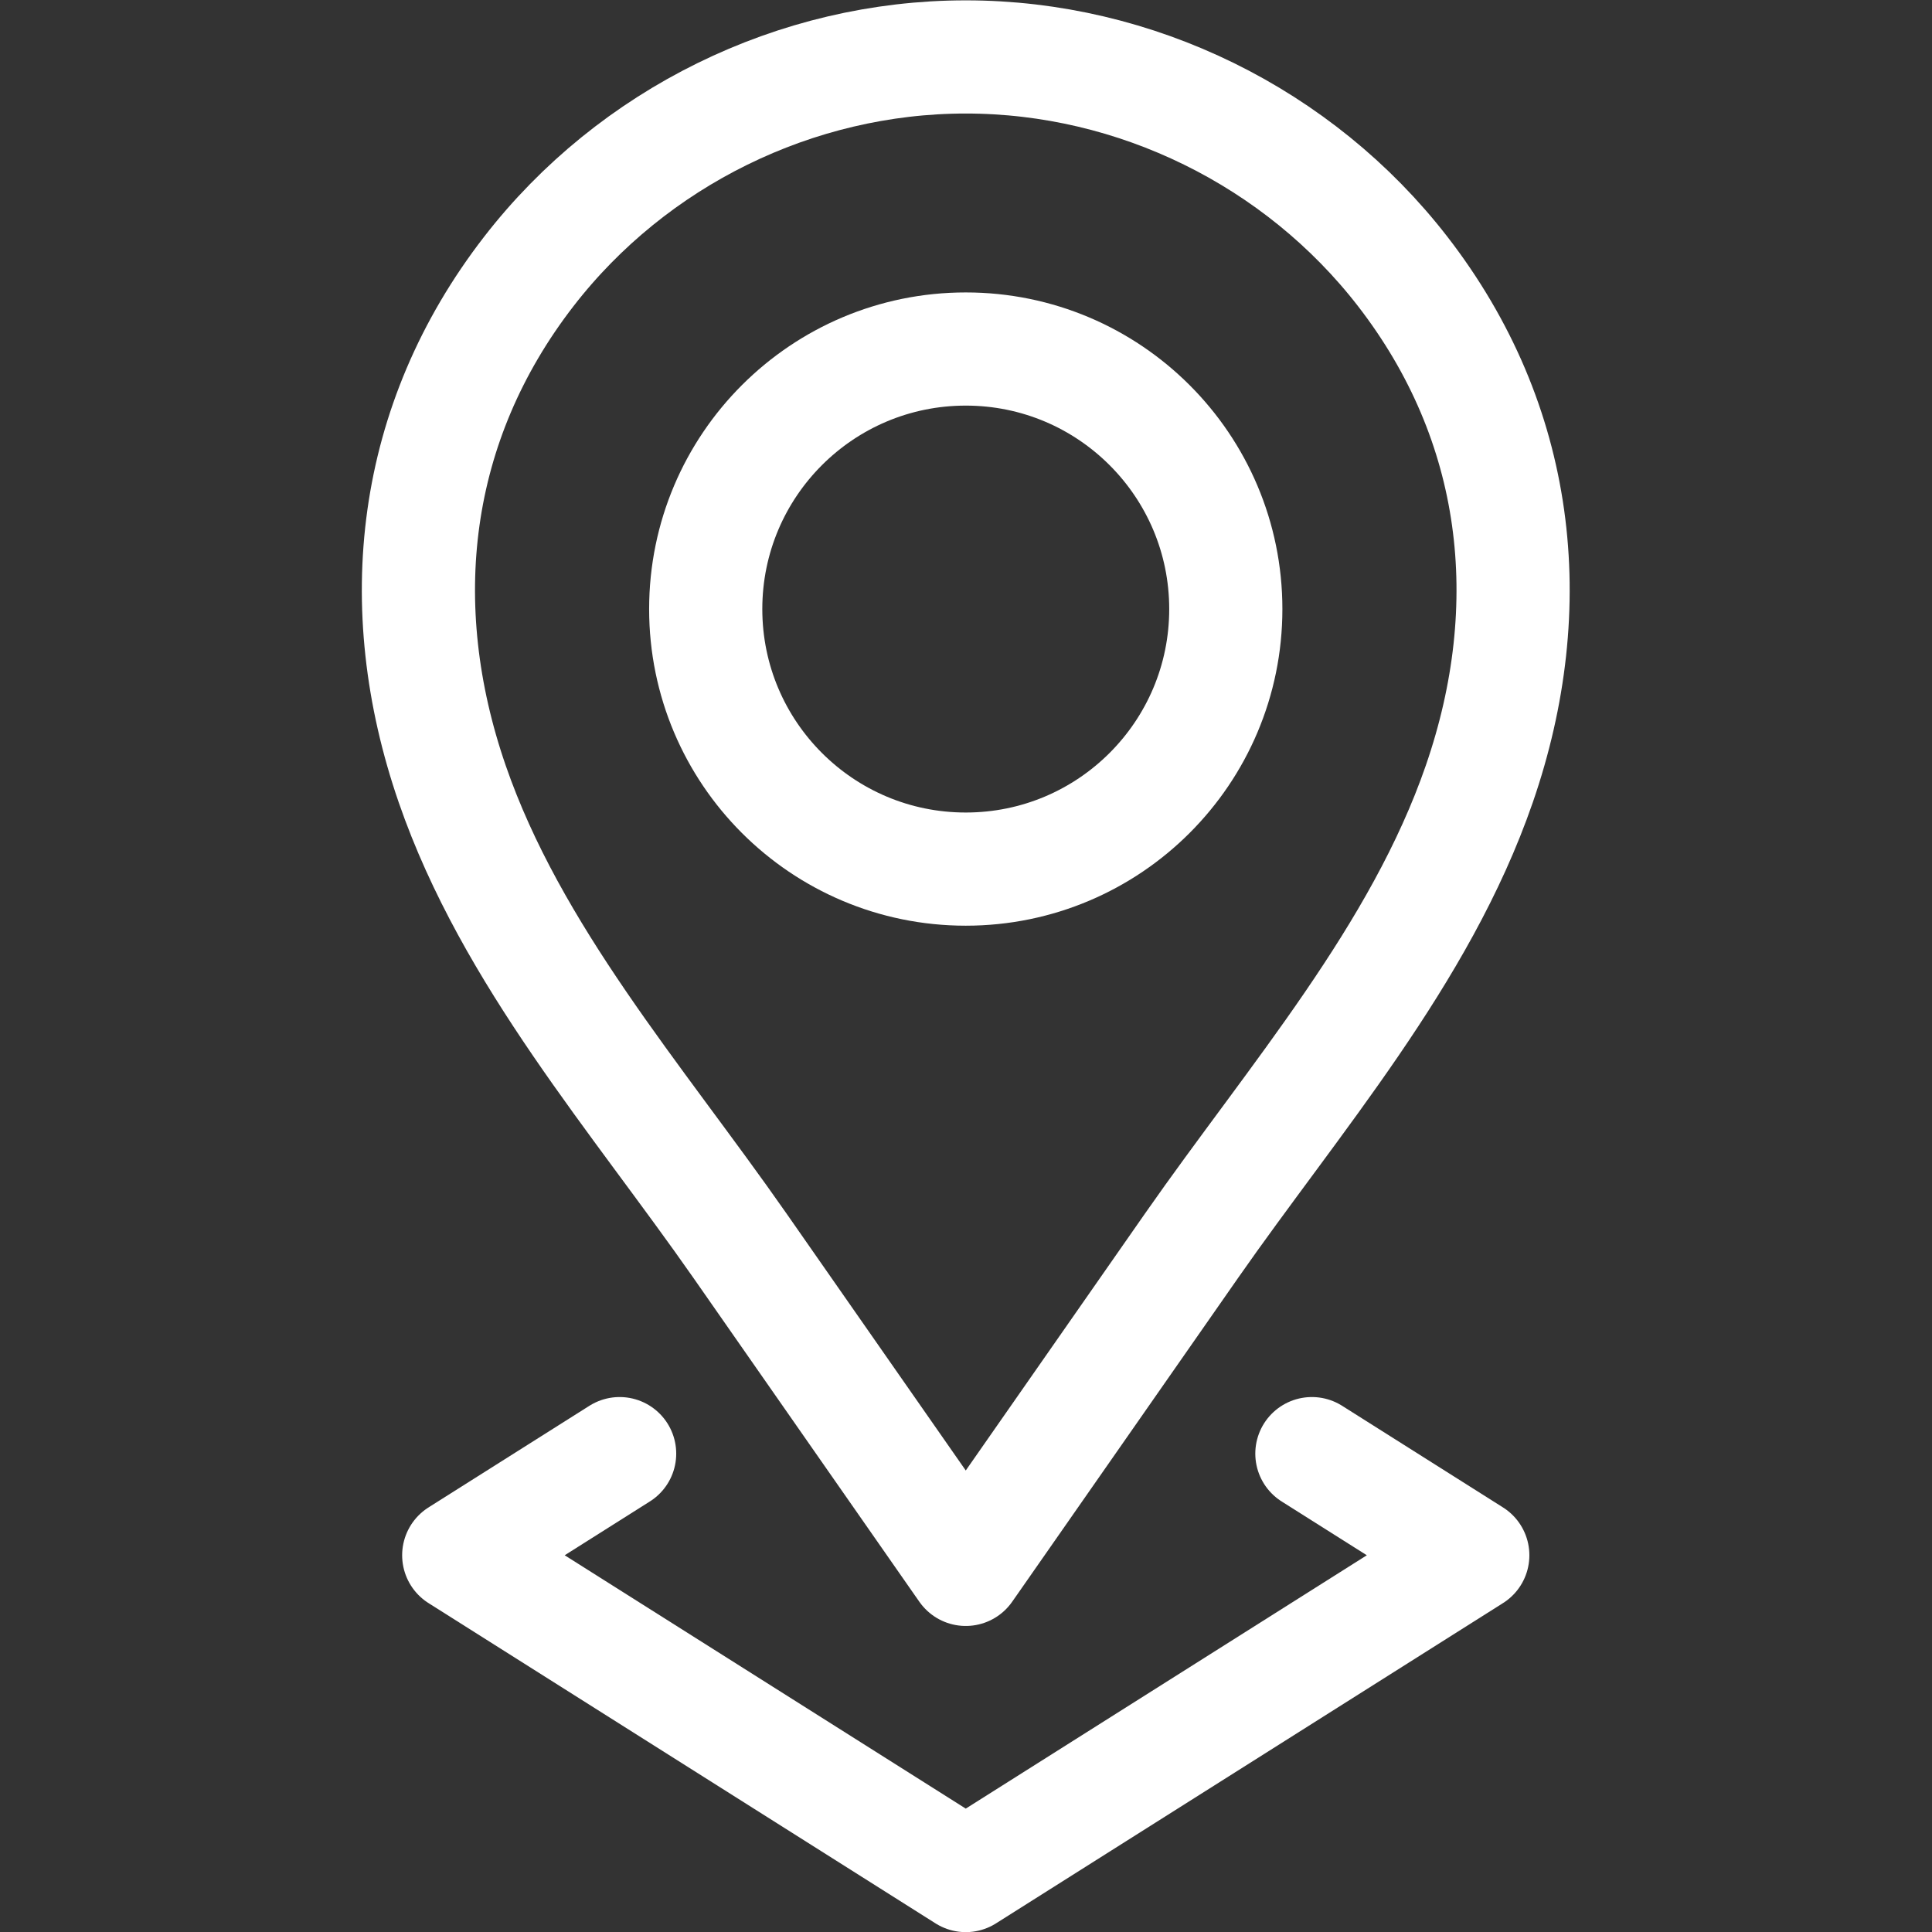 <svg xmlns="http://www.w3.org/2000/svg" version="1.1" xmlns:xlink="http://www.w3.org/1999/xlink" width="512" height="512" x="0" y="0" viewBox="0 0 682.667 682.667" style="enable-background:new 0 0 512 512" xml:space="preserve"><rect x="0" y="0" width="682.667" height="682.667" fill="#333333" stroke="none"/><g><defs><clipPath id="a" clipPathUnits="userSpaceOnUse"><path d="M0 512h512V0H0Z" fill="#ffffff" opacity="1" data-original="#000000"></path></clipPath></defs><g clip-path="url(#a)" transform="matrix(1.333 0 0 -1.333 0 682.667)"><path d="M0 0c0-38.07-30.861-68.932-68.932-68.932-38.07 0-68.931 30.862-68.931 68.932 0 38.07 30.861 68.932 68.931 68.932C-30.861 68.932 0 38.07 0 0Z" style="stroke-width:30;stroke-linecap:round;stroke-linejoin:round;stroke-miterlimit:10;stroke-dasharray:none;stroke-opacity:1" transform="translate(324.932 350.68)" fill="none" stroke="#ffffff" stroke-width="30" stroke-linecap="round" stroke-linejoin="round" stroke-miterlimit="10" stroke-dasharray="none" stroke-opacity="" data-original="#000000" opacity="1"></path><path d="M0 0c-27.55 35.6-70.81 56.87-115.83 56.87-45.02 0-88.28-21.27-115.83-56.87-31.07-40.16-36.63-88.55-20.3-135.84 15.7-45.46 49.04-83.37 76.3-122.44 19.5-27.95 39-55.9 58.5-83.86l1.33-1.9 1.33 1.9c19.5 27.96 39 55.91 58.5 83.86 27.26 39.07 60.6 76.98 76.3 122.44C36.63-88.55 31.07-40.16 0 0Z" style="stroke-width:30;stroke-linecap:round;stroke-linejoin:round;stroke-miterlimit:10;stroke-dasharray:none;stroke-opacity:1" transform="translate(371.83 440.165)" fill="none" stroke="#ffffff" stroke-width="30" stroke-linecap="round" stroke-linejoin="round" stroke-miterlimit="10" stroke-dasharray="none" stroke-opacity="" data-original="#000000" opacity="1"></path><path d="m0 0-42.65-26.94 134.4-84.9 134.4 84.9L183.5 0" style="stroke-width:30;stroke-linecap:round;stroke-linejoin:round;stroke-miterlimit:10;stroke-dasharray:none;stroke-opacity:1" transform="translate(164.25 126.805)" fill="none" stroke="#ffffff" stroke-width="30" stroke-linecap="round" stroke-linejoin="round" stroke-miterlimit="10" stroke-dasharray="none" stroke-opacity="" data-original="#000000" opacity="1"></path></g></g></svg>